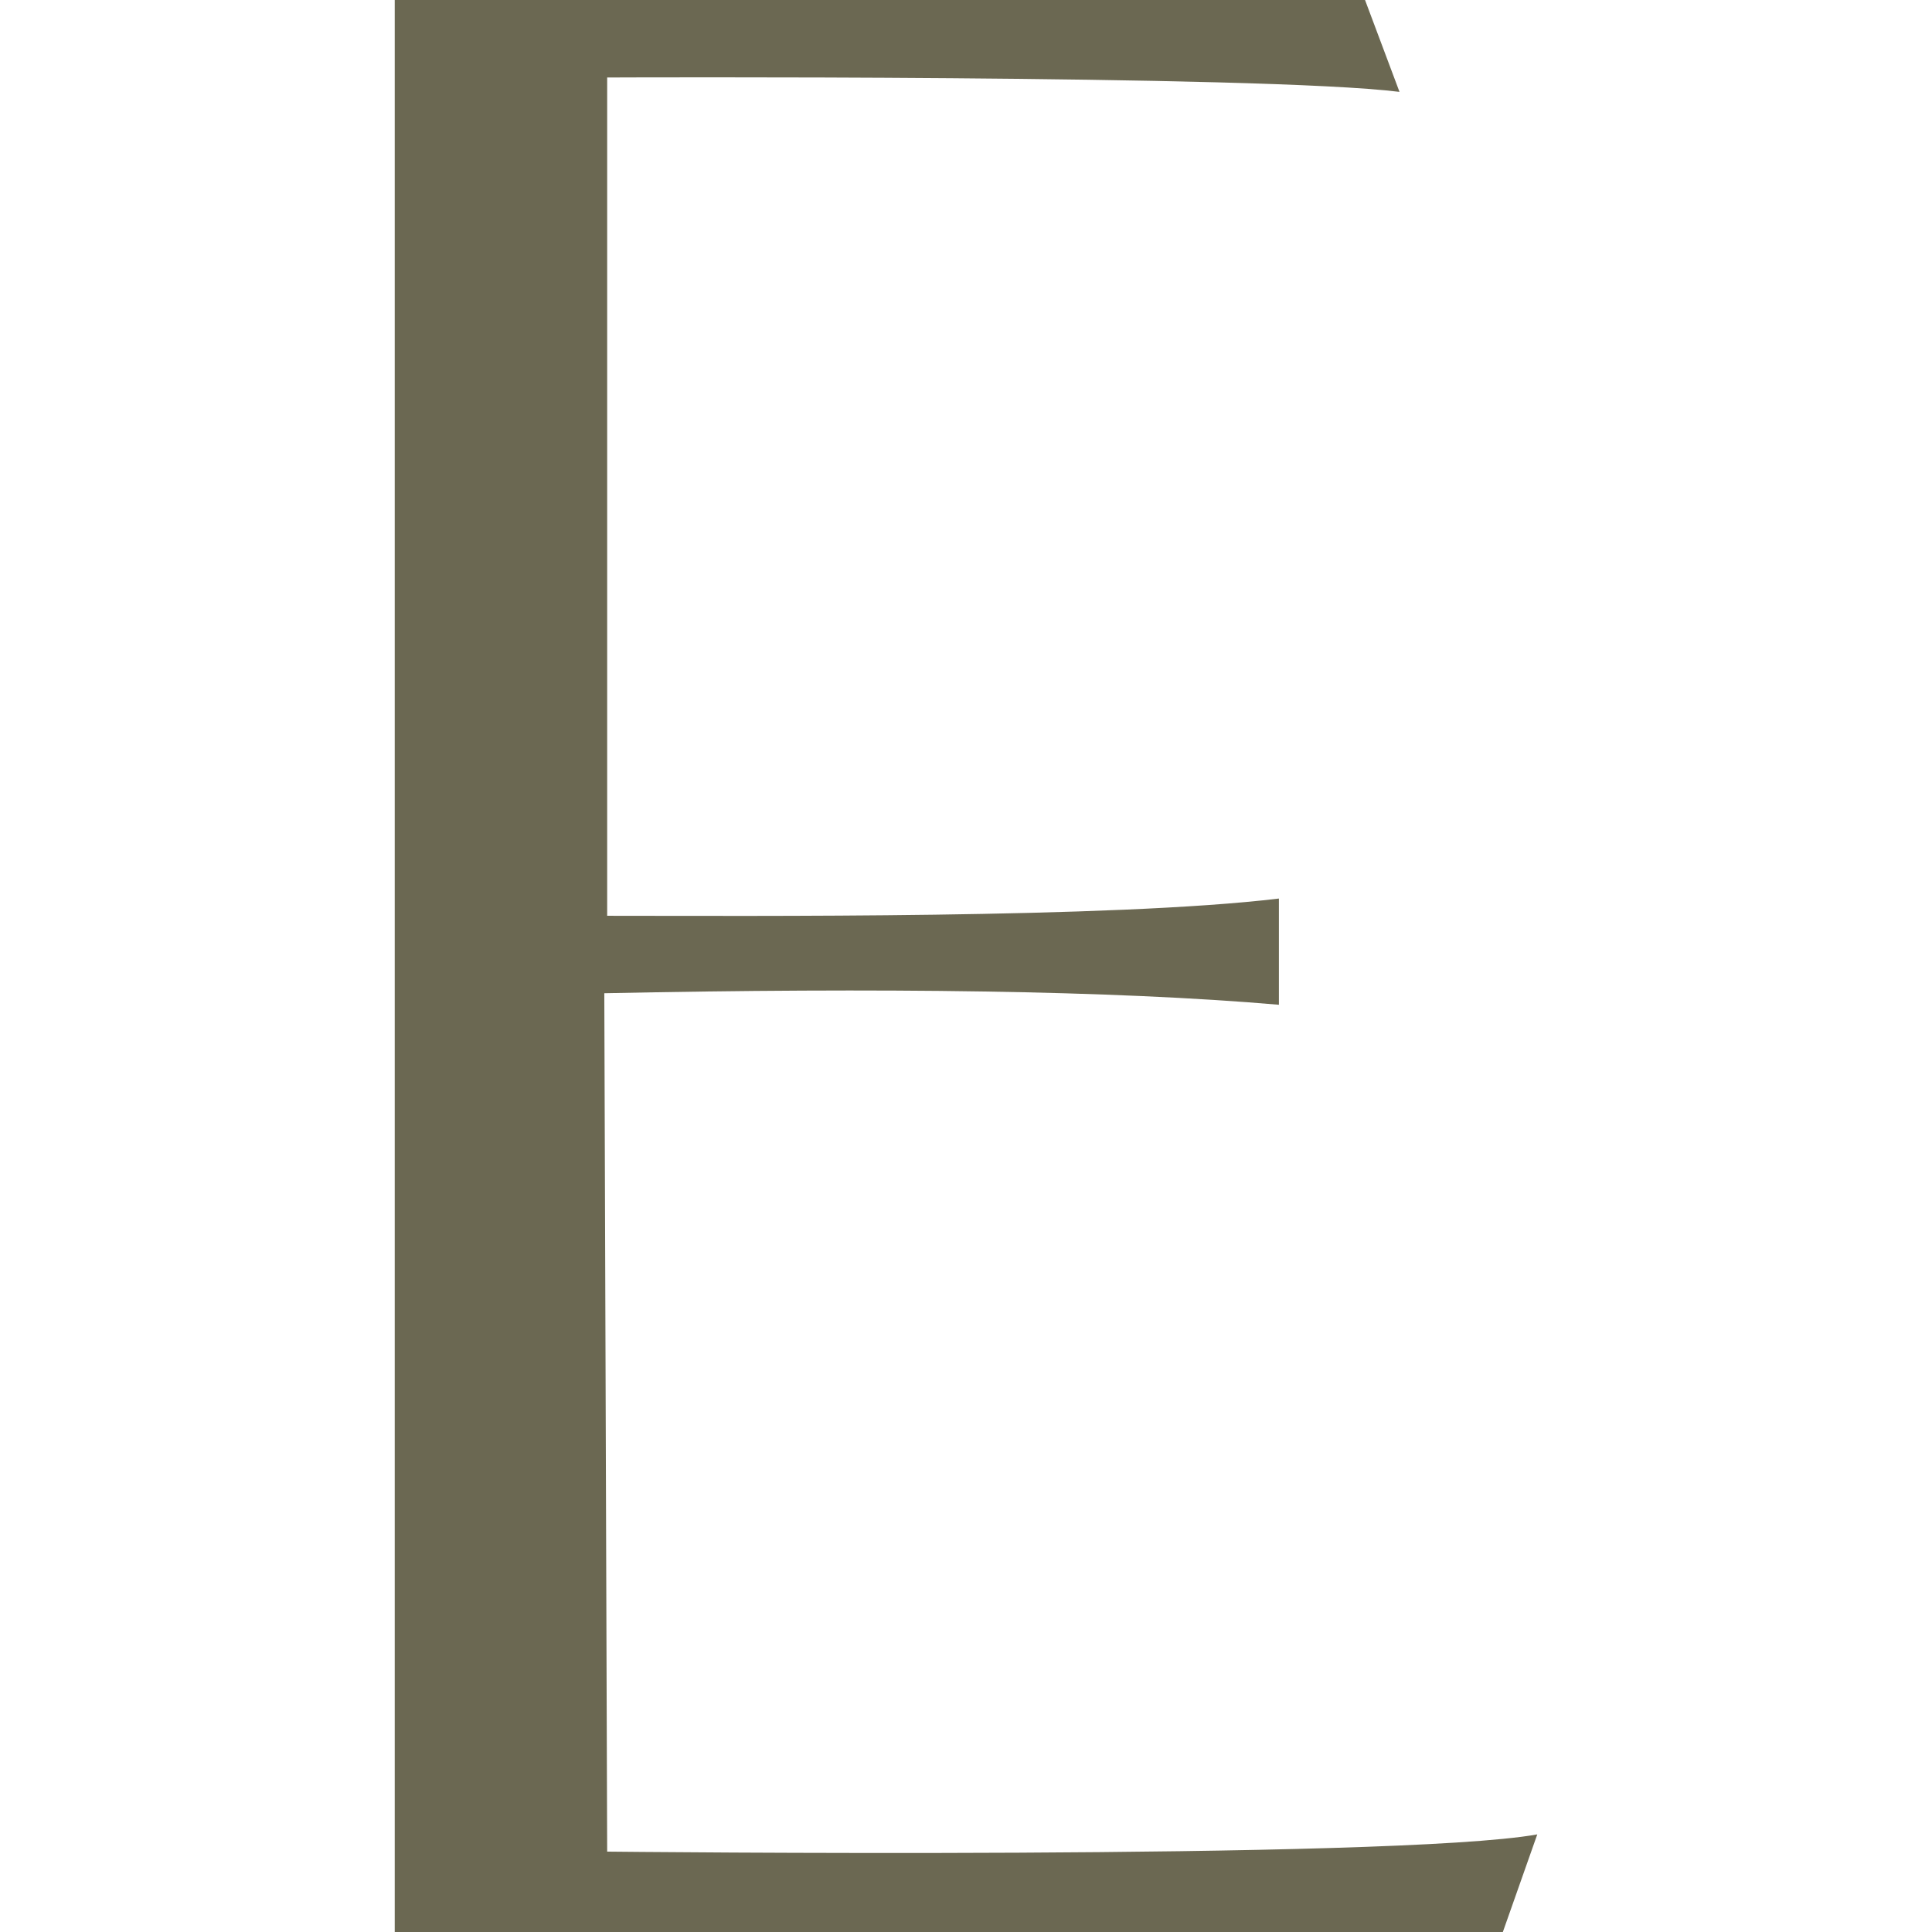 <svg xmlns="http://www.w3.org/2000/svg" version="1.1" xmlns:xlink="http://www.w3.org/1999/xlink" width="2000px" height="2000px"><svg xmlns="http://www.w3.org/2000/svg" xml:space="preserve" width="2000px" height="2000px" version="1.1" style="shape-rendering:geometricPrecision; text-rendering:geometricPrecision; image-rendering:optimizeQuality; fill-rule:evenodd; clip-rule:evenodd" viewBox="0 0 2000 2000" xmlns:xlink="http://www.w3.org/1999/xlink" xmlns:xodm="http://www.corel.com/coreldraw/odm/2003">
 <defs>
  <style type="text/css">
   
    .fil0 {fill:#6B6852;fill-rule:nonzero}
   
  </style>
 </defs>
 <g id="SvgjsG1003">
  <path class="fil0" d="M408.62 2000l0 -2000 1004.46 0 35.68 95.11c-142.66,-17.85 -820.22,-14.88 -820.22,-14.88l0 867.79c148.58,0 523.04,2.94 695.38,-17.85l0 109.96c-172.34,-14.87 -413.07,-17.83 -698.35,-11.93l2.97 888.59c0,0 814.27,8.92 962.84,-17.83l-35.64 101.04 -1147.12 0z"></path>
 </g>
</svg><style>@media (prefers-color-scheme: light) { :root { filter: none; } }
@media (prefers-color-scheme: dark) { :root { filter: none; } }
</style></svg>